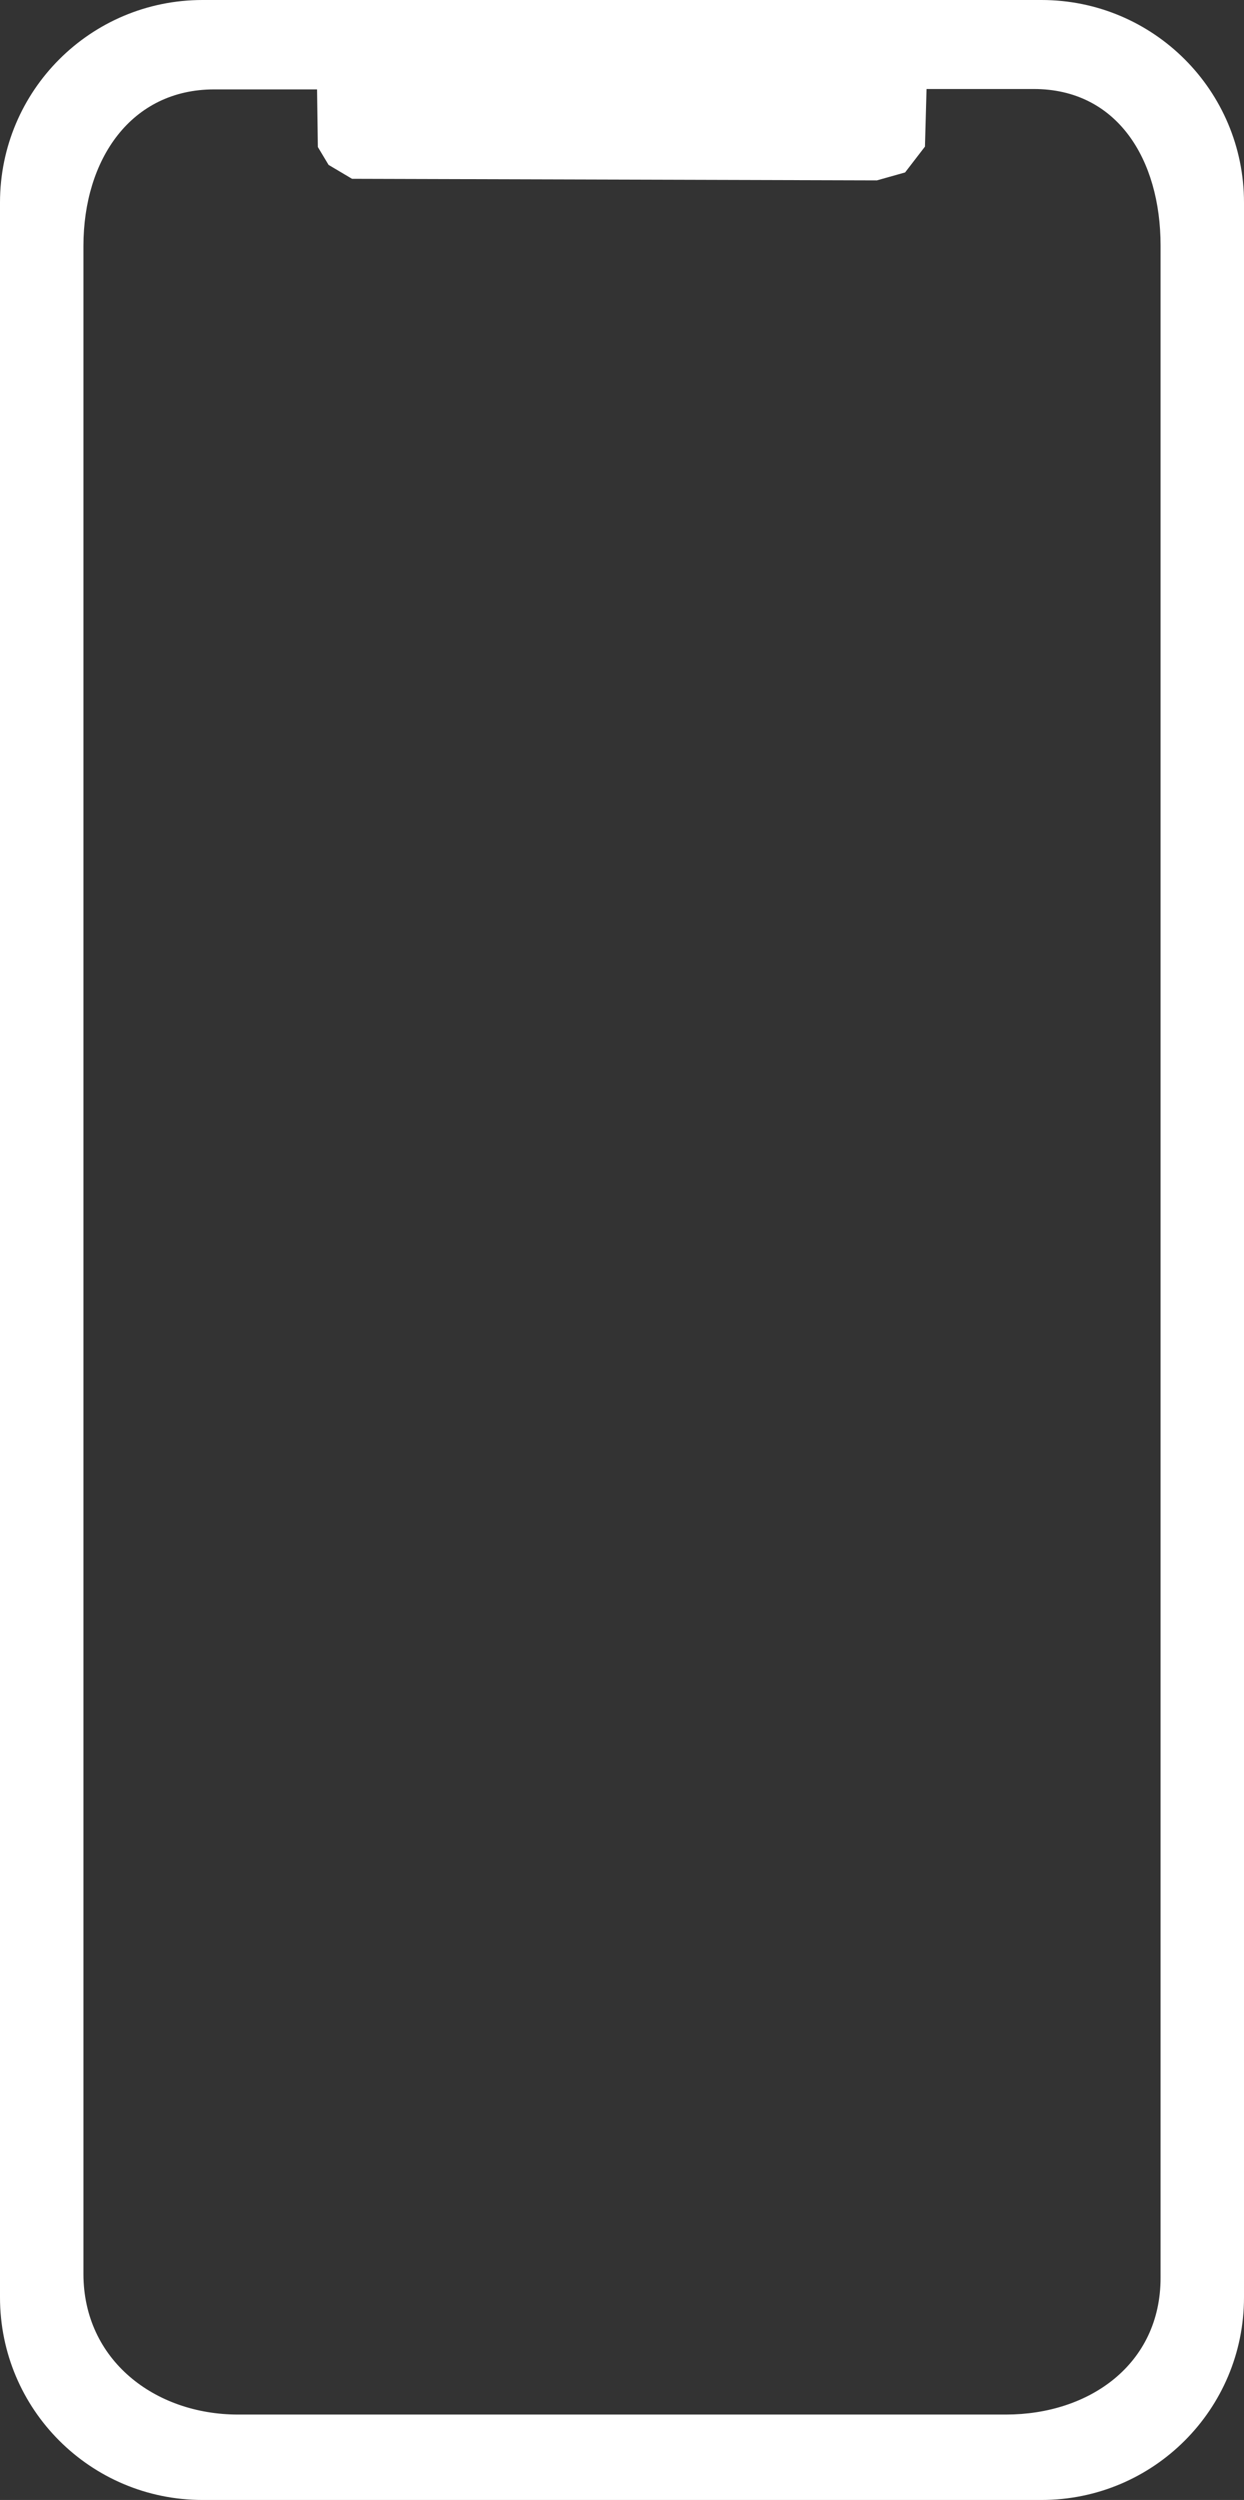<?xml version="1.0" encoding="UTF-8" standalone="no"?><svg xmlns="http://www.w3.org/2000/svg" xmlns:xlink="http://www.w3.org/1999/xlink" fill="#000000" height="629.2" preserveAspectRatio="xMidYMid meet" version="1" viewBox="0.0 0.0 313.1 629.2" width="313.1" zoomAndPan="magnify"><rect x="0.0" y="0.0" width="313.1" height="629.2" fill="#333333" stroke="none"/><g id="change1_1"><path d="M262.1,0H51C22.8,0,0,22.8,0,51v527.2c0,28.2,22.8,51,51,51h211.1c28.2,0,51-22.8,51-51V51 C313.1,22.8,290.3,0,262.1,0z M292.1,573.3c0,21.8-18,34.4-38.9,34.4H59.9C39,607.7,21,594,21,572.3V61.9c0-21.8,12-39.4,32.9-39.4 h25.9L80,37l2.7,4.5l5.9,3.5l132.1,0.4l7.1-2l5-6.5l0.4-14.5h27c20.9,0,31.9,17.6,31.9,39.4V573.3z" fill="#ffffff"/></g></svg>